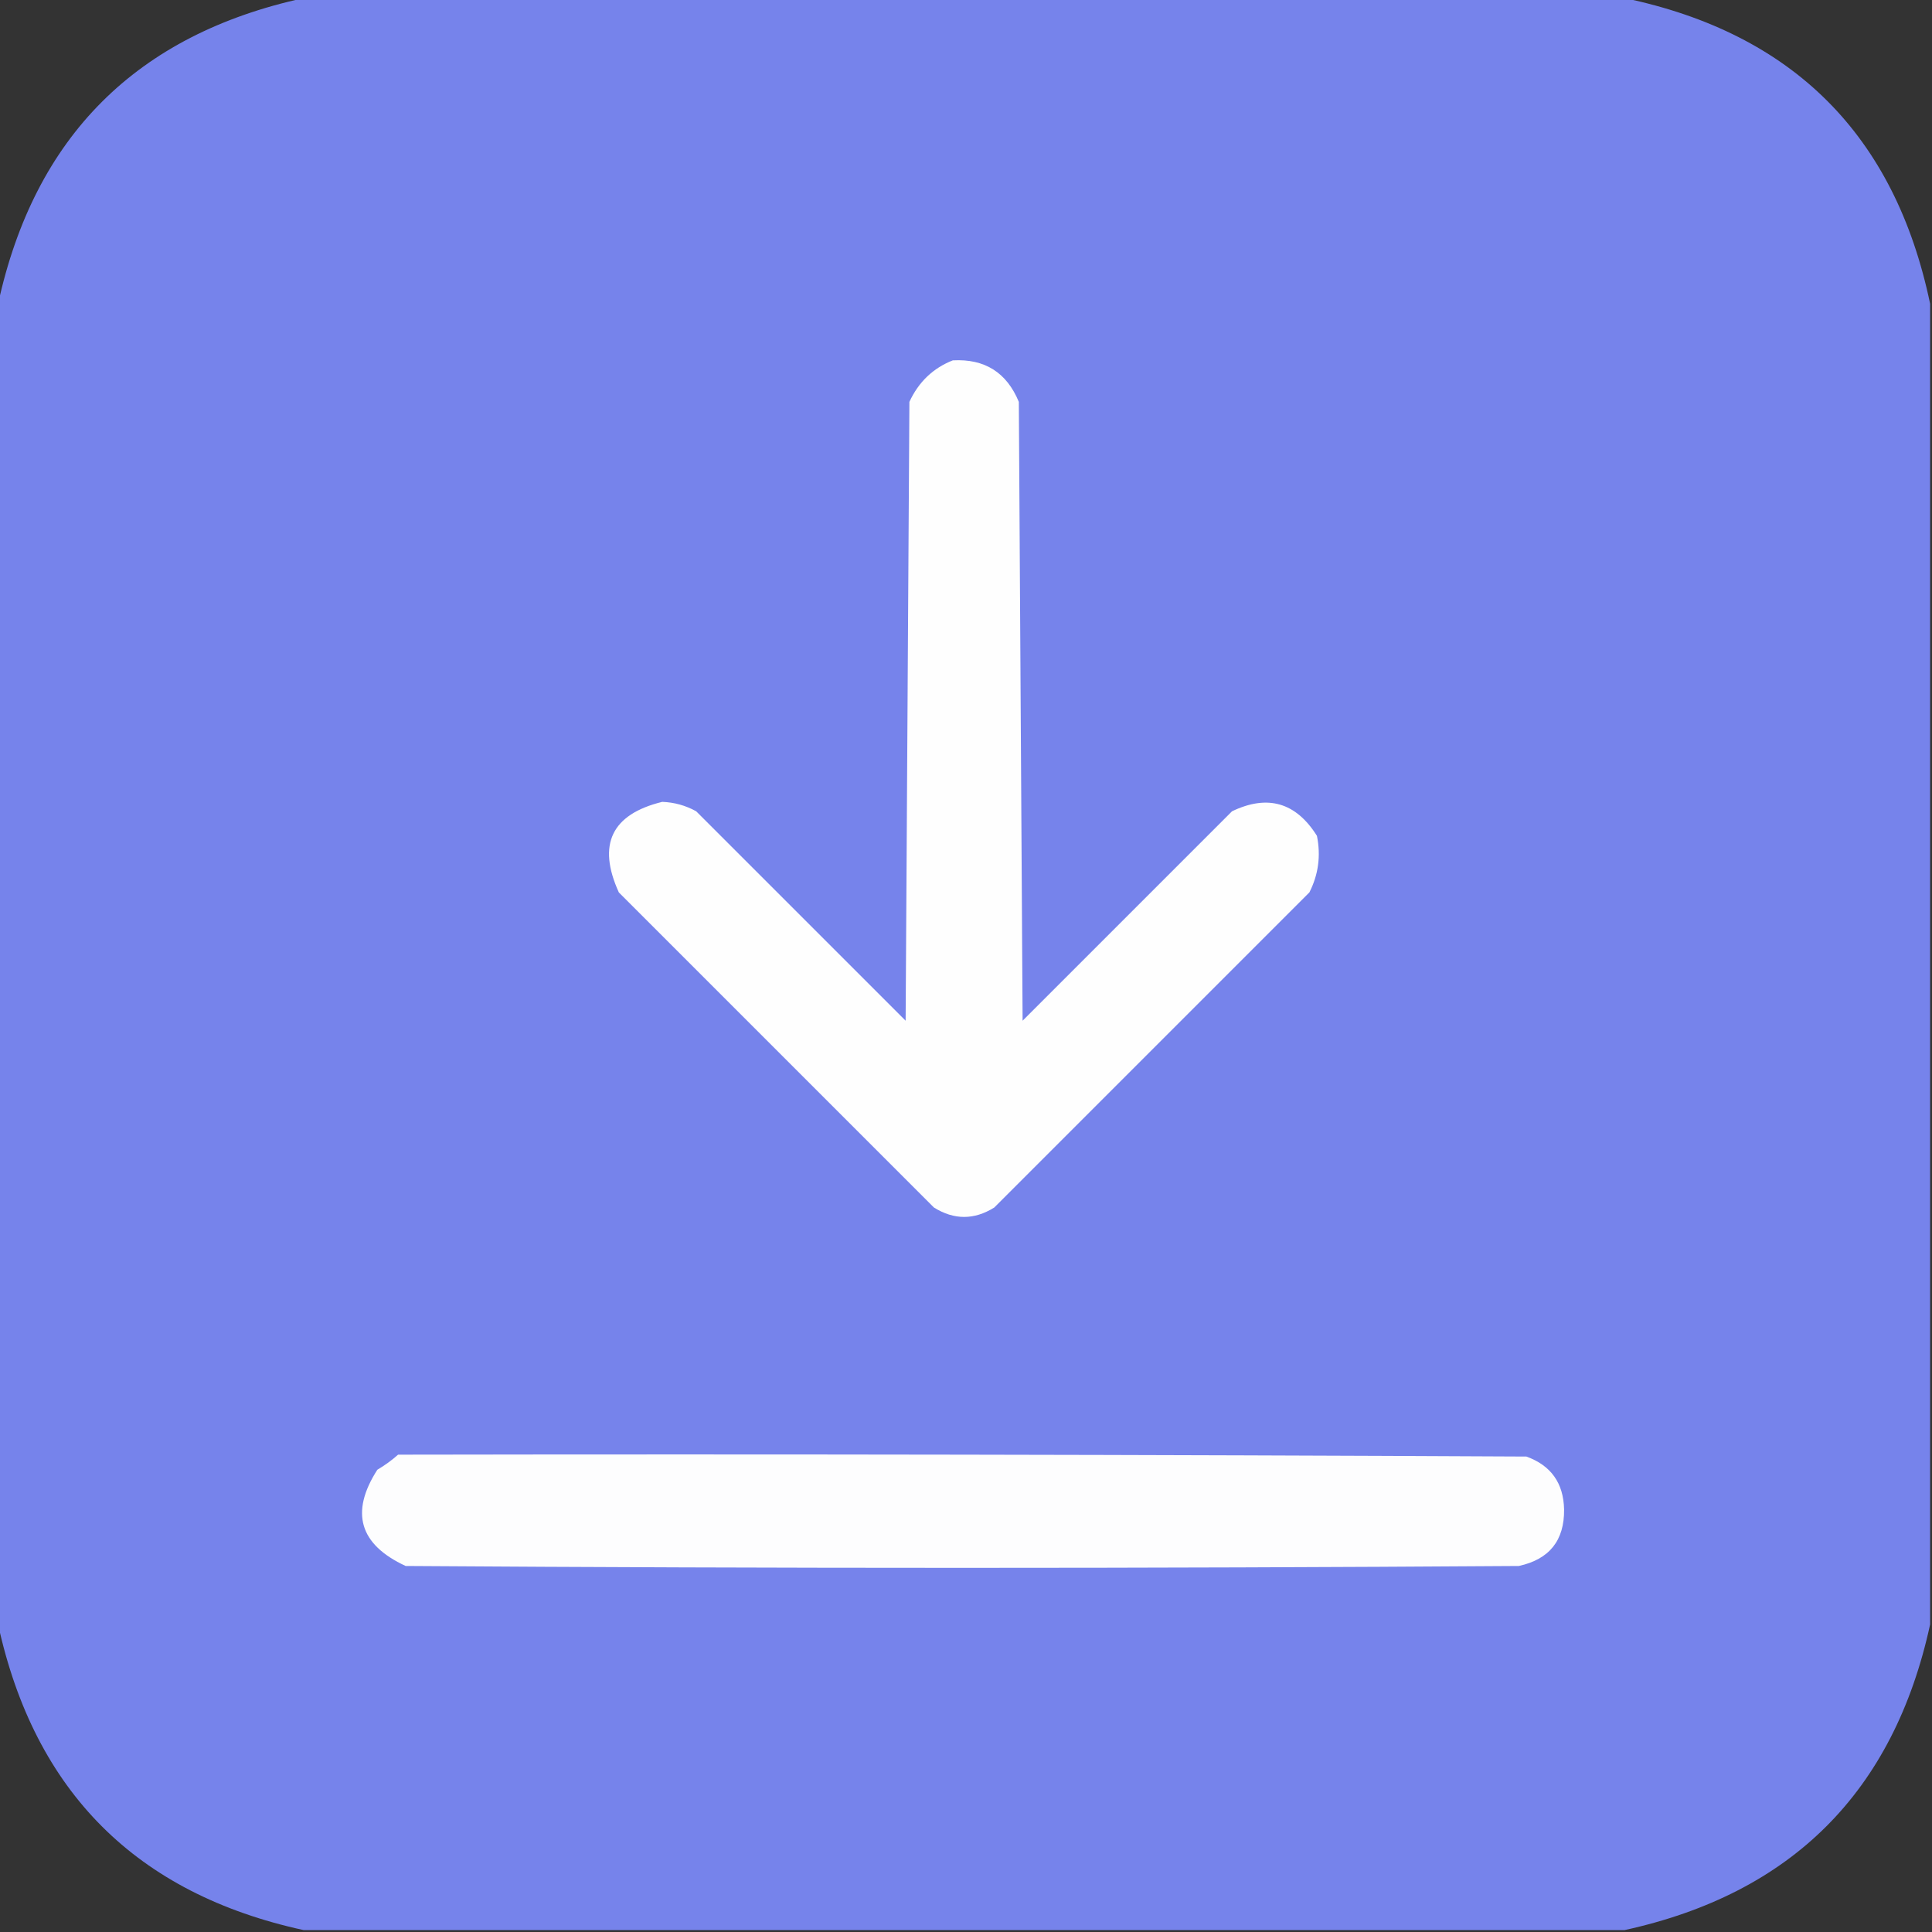 <?xml version="1.0" encoding="UTF-8"?>
<!DOCTYPE svg PUBLIC "-//W3C//DTD SVG 1.1//EN" "http://www.w3.org/Graphics/SVG/1.1/DTD/svg11.dtd">
<svg xmlns="http://www.w3.org/2000/svg" version="1.1" width="512px" height="512px" style="shape-rendering:geometricPrecision; text-rendering:geometricPrecision; image-rendering:optimizeQuality; fill-rule:evenodd; clip-rule:evenodd" xmlns:xlink="http://www.w3.org/1999/xlink">
<rect width="100%" height="100%" fill="#333333" stroke="none"/>
<g><path style="opacity:0.999" fill="#7683eb" d="M 80.5,-0.5 C 197.167,-0.5 313.833,-0.5 430.5,-0.5C 475.169,8.835 502.169,35.835 511.5,80.5C 511.5,197.167 511.5,313.833 511.5,430.5C 501.86,474.806 474.86,501.806 430.5,511.5C 313.833,511.5 197.167,511.5 80.5,511.5C 36.194,501.86 9.194,474.86 -0.5,430.5C -0.5,313.833 -0.5,197.167 -0.5,80.5C 9.165,36.169 36.165,9.169 80.5,-0.5 Z"/></g>
<g><path style="opacity:1" fill="#fefefe" d="M 252.5,95.5 C 260.944,95.035 266.777,98.701 270,106.5C 270.333,161.167 270.667,215.833 271,270.5C 289.5,252 308,233.5 326.5,215C 335.929,210.476 343.429,212.643 349,221.5C 350.068,226.768 349.401,231.768 347,236.5C 319.167,264.333 291.333,292.167 263.5,320C 258.167,323.333 252.833,323.333 247.5,320C 219.667,292.167 191.833,264.333 164,236.5C 158.225,223.798 162.059,215.798 175.5,212.5C 178.698,212.622 181.698,213.455 184.5,215C 203,233.5 221.5,252 240,270.5C 240.333,215.833 240.667,161.167 241,106.5C 243.437,101.226 247.271,97.559 252.5,95.5 Z"/></g>
<g><path style="opacity:1" fill="#fdfdfe" d="M 105.5,385.5 C 205.167,385.333 304.834,385.5 404.5,386C 411.012,388.346 414.345,393.013 414.5,400C 414.598,408.239 410.598,413.239 402.5,415C 304.167,415.667 205.833,415.667 107.5,415C 95.232,409.312 92.732,400.812 100,389.5C 102.015,388.303 103.849,386.97 105.5,385.5 Z"/></g>
</svg>
